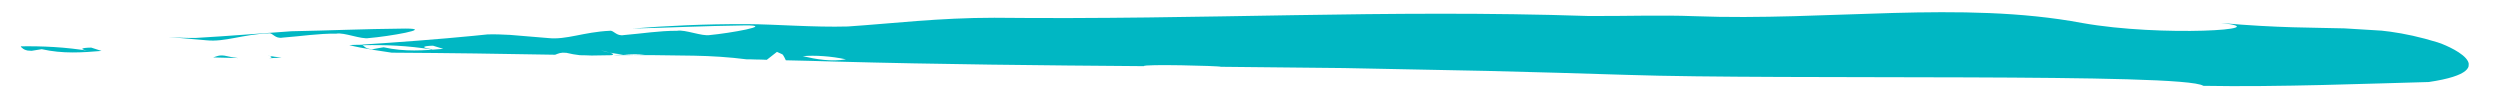 <?xml version="1.0" encoding="UTF-8"?>
<svg xmlns="http://www.w3.org/2000/svg" xmlns:xlink="http://www.w3.org/1999/xlink" version="1.1" viewBox="0 0 1575.7 59">
  <defs>
    <style>
      .cls-1 {
        fill: none;
      }

      .cls-2 {
        fill: #00b7c3;
      }

      .cls-3 {
        clip-path: url(#clippath);
      }
    </style>
    <clipPath id="clippath">
      <rect class="cls-1" x="733.1" y="-743.2" width="103.1" height="1540.6" transform="translate(710.1 808.7) rotate(-86.5)"/>
    </clipPath>
  </defs>
  <!-- Generator: Adobe Illustrator 28.6.0, SVG Export Plug-In . SVG Version: 1.2.0 Build 709)  -->
  <g>
    <g id="Capa_1">
      <g class="cls-3">
        <g>
          <path class="cls-2" d="M134.5,36.2c5.2.1,10.4.3,15.6.4-2.7-.3-5.5-.8-8.5-1.5-3.6-.5-5,.4-7.2,1.1h0Z"/>
          <path class="cls-2" d="M169.2,35c1.9.6,3,1.2.5,1.7h-.1c2.6-.1,5.2-.3,7.9-.4-3-.3-5.8-.7-8.3-1.2Z"/>
          <path class="cls-2" d="M169.5,21c2.5-.4,3.7,3.6,8.7,2.7,12.1-.9,22.1-2.6,33.8-2.5,4.9-.9,15.6,3.7,20.5,2.8,12.2-1,41.7-6,22.9-6-28.3.3-46.4,1.2-71.8,1.7-20.1,1.4-39.3,3-60.1,4.2-5.9.1-11.6-.2-17.4-.6,7.7.7,15.4,1.4,24.1,2.1,11.5,1.2,22.5-3.7,39.2-4.4h0Z"/>
          <path class="cls-2" d="M18.8,32.2c2.5-.4,7.5-1.2,7.5-1.2,13.3,3,25.5,2.1,37.7,1.1-2.1-.7-4.3-1.4-6.5-2.1-7.2.1-7.5,1.2-.7,2.2-15.8-2.6-29.9-3.2-44-3,1.4,1.1,1.7,2.3,6,2.9Z"/>
          <path class="cls-2" d="M272.3,31c-6.8-.9-6.6-2,.6-2.2,2.2.7,4.4,1.4,6.5,2-12.1,1-24.3,2-37.6-1,0,0-5,.8-7.4,1.3-4.3-.6-4.7-1.8-6.1-2.9-2.8,0-5.5.1-8.2.2,6.8,2,26.8,4.8,26.8,4.8,35.8.2,69.8.7,103,1.3,2.2-.8,3.5-1.6,7.1-1.2,2.9.7,5.7,1.2,8.5,1.5,2.5,0,4.9.1,7.4.2,4.1,0,8.2-.2,12.4-.2,2.1-.4,1-1-.8-1.6-2.1-.4-4-.9-5.8-1.5,1.1.3,3.8.9,5.8,1.5,2.5.5,5.3.9,8.4,1.2,4.3-.2,8.8-.3,13.6,0-5,.4-9.6.4-13.6,0-2.2.1-4.2.3-6.3.4,16.7-.2,33.6,0,50.8.3,11.1.2,22.2.9,33.2,2.3,1.9,0,3.7,0,5.6.1,2.4,0,4.7.1,7.1.2,2-1.6,4-3.1,6.4-5,2,1,3.5,1.4,3.8,1.9.7,1.1,1.3,2.3,1.8,3.4,10.2.2,20.5.5,30.9.8,66.9,1.8,130.1,2.4,194.8,2.9-1-1.4,48-.2,48.5.4,25.3.2,51,.5,77.5.8,1.6,0,77.4,1.5,90.3,1.8,29.7.7,59.1,1.6,88.2,2.5,98.7,3.3,351.5-1.4,363.2,6.9,46.3.9,107.3-1.5,142.1-2.4,51.4-7.6,9-24.1,5.6-25-44.3-13.6-65.2-5.8-136.5-12.2,37,4-37.6,8.9-87.5,0-76.2-14.3-160.9-1.1-244.6-4.3-20.9-.8-41.9,0-66.3-.1-128.8-4.3-241.5,2.5-374.8,1.1-35.1,0-63.9,3.6-92.4,5.5-21.3.6-45.5-1.4-63.1-1.5-27.7-.1-50.8,1.1-72.7,2.8,25.2-.6,43.3-1.6,71.4-2,18.9-.1-10.4,5-22.5,6.1-4.9.9-15.7-3.6-20.6-2.7-11.7,0-21.5,1.7-33.5,2.7-4.9.9-6.4-3.1-8.9-2.7-16.7.8-27.3,5.8-38.8,4.6-8.6-.7-16.4-1.3-24.1-2-4.7-.2-9.4-.5-14.3-.3-2.8.3-5.8.6-8.9.9-21.4,2.1-46.6,4-70,5.5.1.1.3.2.5.4,14-.3,28,.2,44,2.8h-.3ZM533.2,37.4c-9.2,1.6-18.7,0-27.2-2,7.5-.7,18,0,27.2,2Z"/>
        </g>
      </g>
    </g>
  </g>
</svg>
